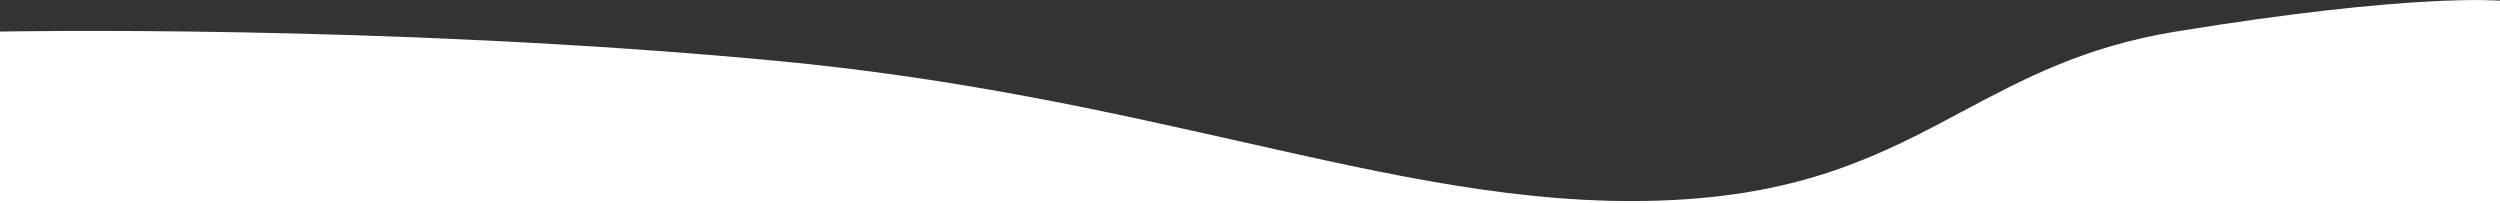 <svg fill="none" xmlns="http://www.w3.org/2000/svg" viewBox="0 59.07 1168 94.95"><rect x="0" y="59.07" width="1168" height="94.95" fill="#333333" stroke="none"/><path fill-rule="evenodd" clip-rule="evenodd" d="M1016.5 73.822C1128 55.636 1168 59.422 1168 59.422V154H0V73.822C0 73.822 179 70.229 362 87.42C447.628 95.464 517.383 111.174 579.665 125.202C650.489 141.153 711.649 154.928 775.5 152.778C843.027 150.505 879.903 130.839 916.667 111.232C945.236 95.997 973.737 80.797 1016.5 73.822Z" fill="white"></path></svg>
